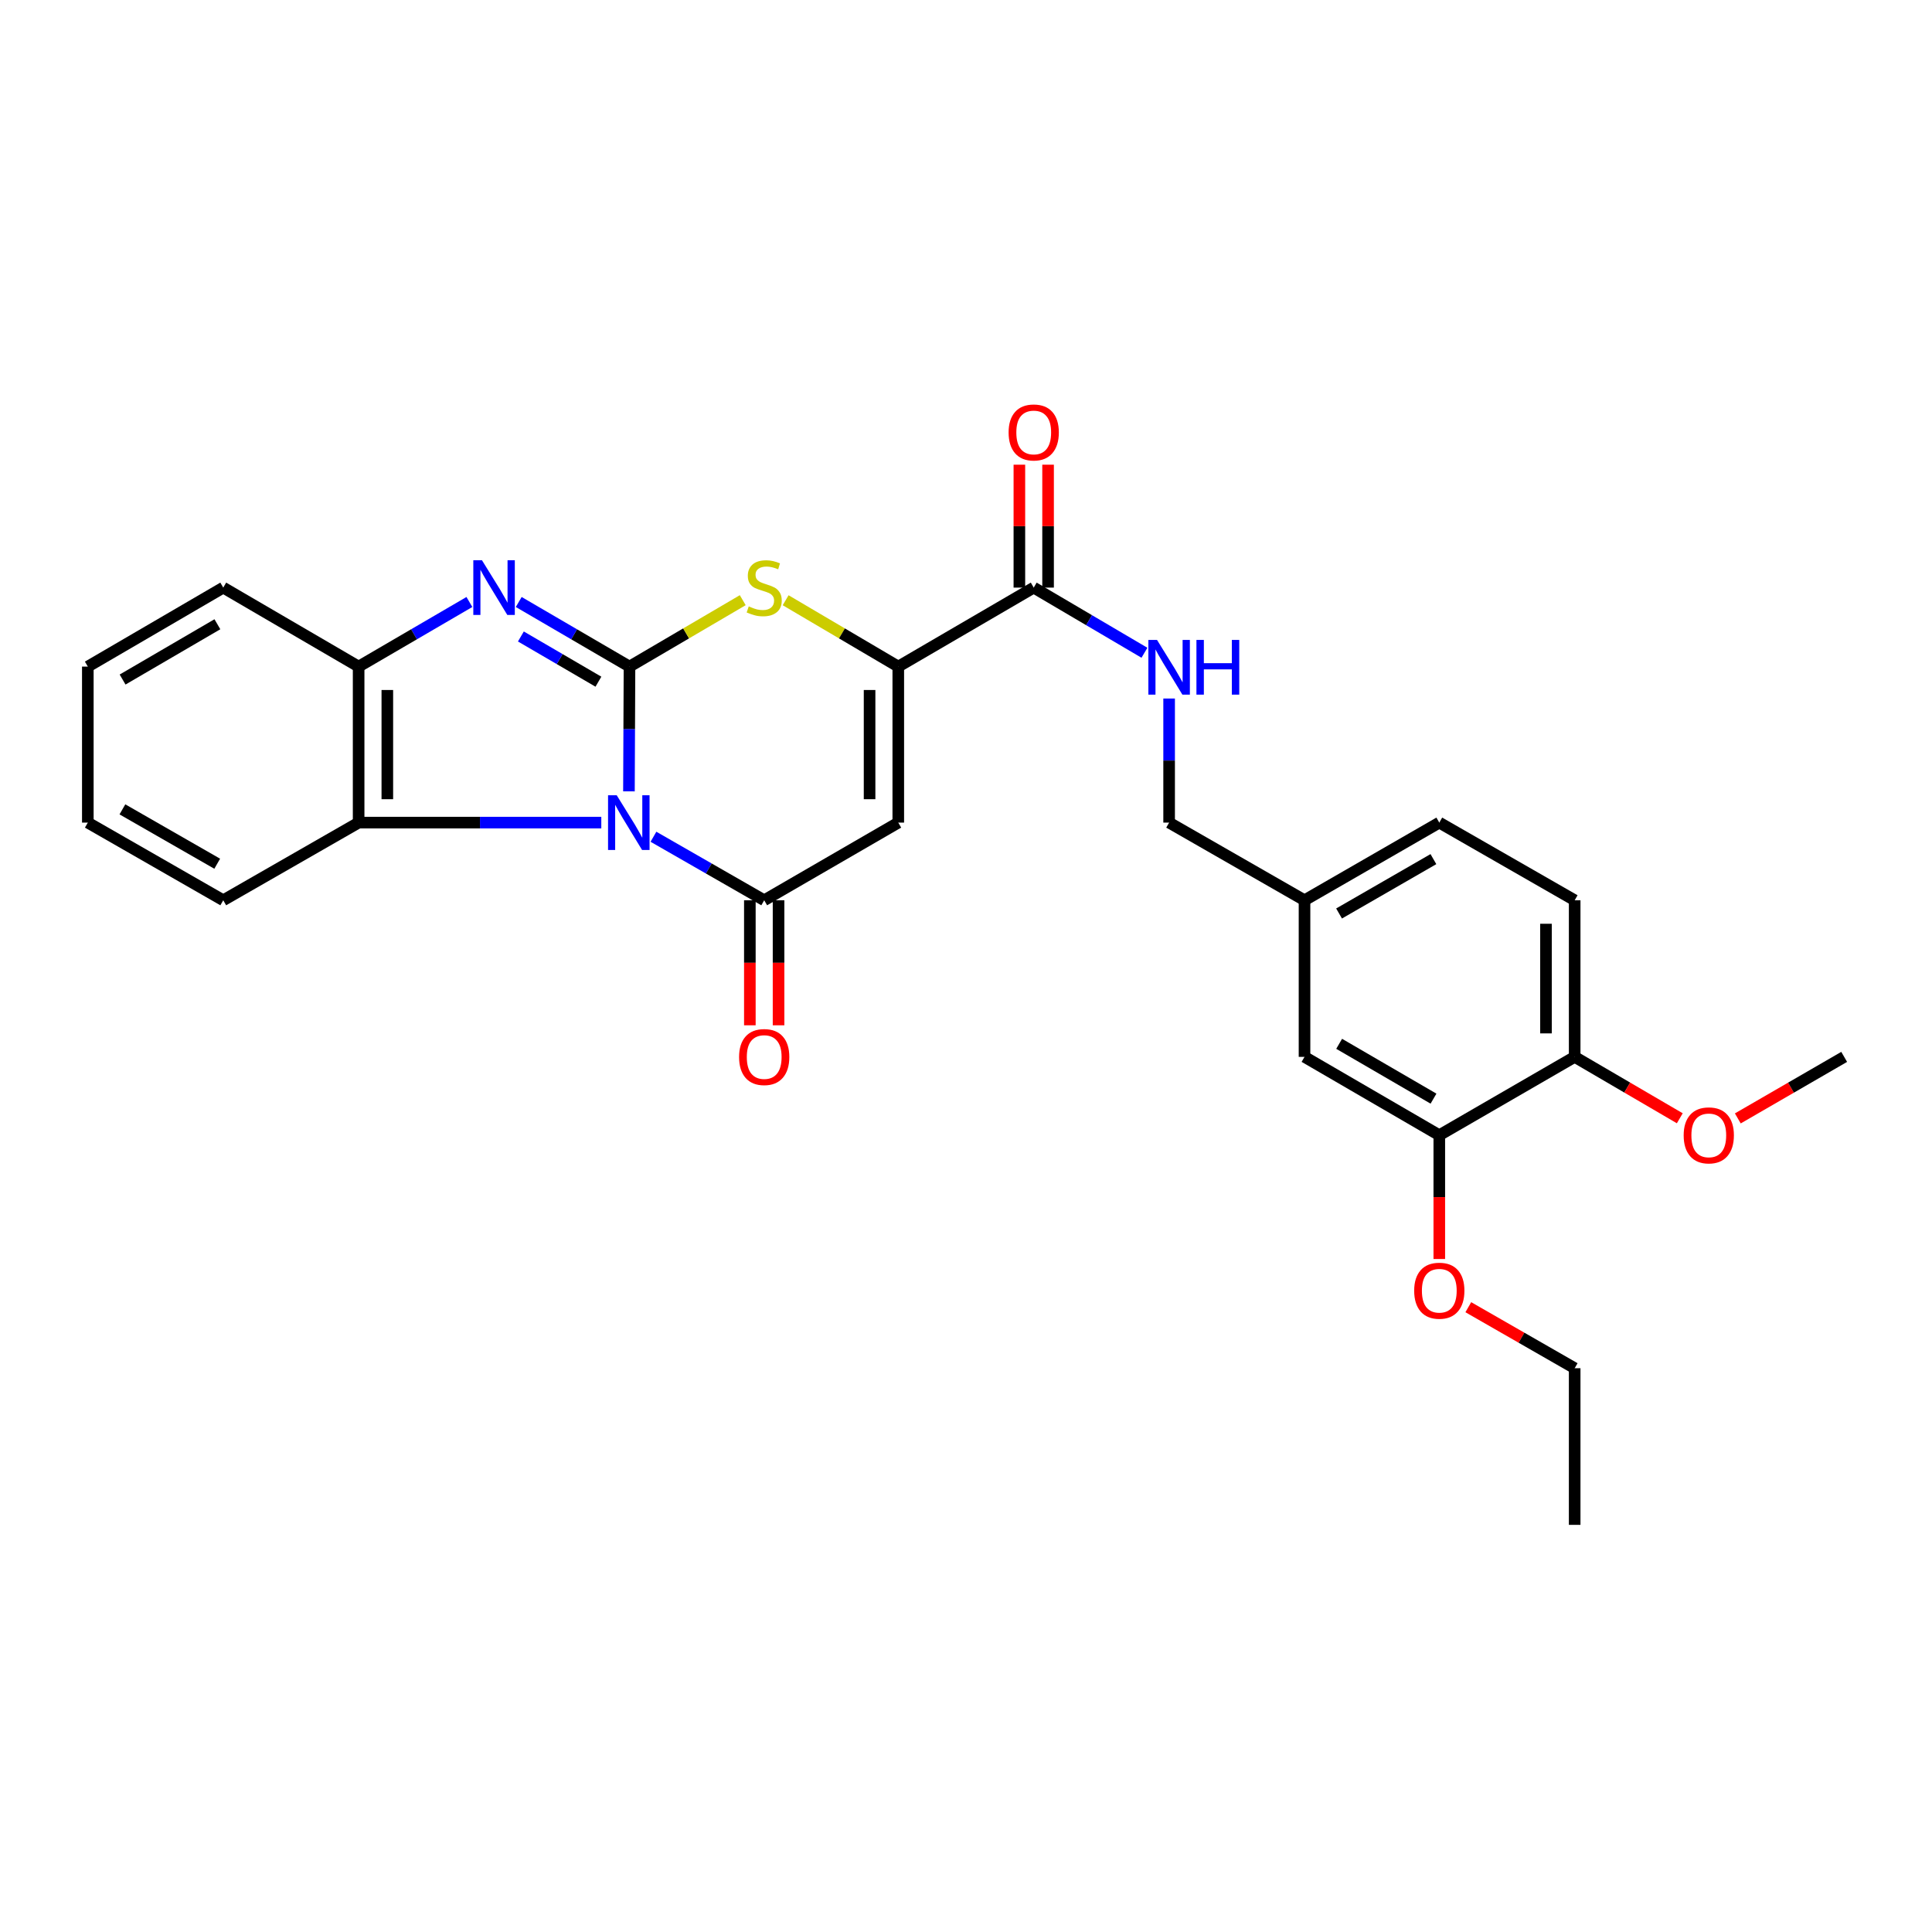 <?xml version='1.0' encoding='iso-8859-1'?>
<svg version='1.1' baseProfile='full'
              xmlns='http://www.w3.org/2000/svg'
                      xmlns:rdkit='http://www.rdkit.org/xml'
                      xmlns:xlink='http://www.w3.org/1999/xlink'
                  xml:space='preserve'
width='1000px' height='1000px' viewBox='0 0 1000 1000'>
<!-- END OF HEADER -->
<rect style='opacity:1.0;fill:#FFFFFF;stroke:none' width='1000' height='1000' x='0' y='0'> </rect>
<path class='bond-0' d='M 325.539,409.603 L 325.681,377.316' style='fill:none;fill-rule:evenodd;stroke:#0000FF;stroke-width:6px;stroke-linecap:butt;stroke-linejoin:miter;stroke-opacity:1' />
<path class='bond-0' d='M 325.681,377.316 L 325.823,345.029' style='fill:none;fill-rule:evenodd;stroke:#000000;stroke-width:6px;stroke-linecap:butt;stroke-linejoin:miter;stroke-opacity:1' />
<path class='bond-1' d='M 338.228,433.1 L 366.889,449.54' style='fill:none;fill-rule:evenodd;stroke:#0000FF;stroke-width:6px;stroke-linecap:butt;stroke-linejoin:miter;stroke-opacity:1' />
<path class='bond-1' d='M 366.889,449.54 L 395.55,465.98' style='fill:none;fill-rule:evenodd;stroke:#000000;stroke-width:6px;stroke-linecap:butt;stroke-linejoin:miter;stroke-opacity:1' />
<path class='bond-6' d='M 311.232,425.781 L 248.429,425.781' style='fill:none;fill-rule:evenodd;stroke:#0000FF;stroke-width:6px;stroke-linecap:butt;stroke-linejoin:miter;stroke-opacity:1' />
<path class='bond-6' d='M 248.429,425.781 L 185.626,425.781' style='fill:none;fill-rule:evenodd;stroke:#000000;stroke-width:6px;stroke-linecap:butt;stroke-linejoin:miter;stroke-opacity:1' />
<path class='bond-2' d='M 325.823,345.029 L 297.158,328.311' style='fill:none;fill-rule:evenodd;stroke:#000000;stroke-width:6px;stroke-linecap:butt;stroke-linejoin:miter;stroke-opacity:1' />
<path class='bond-2' d='M 297.158,328.311 L 268.493,311.592' style='fill:none;fill-rule:evenodd;stroke:#0000FF;stroke-width:6px;stroke-linecap:butt;stroke-linejoin:miter;stroke-opacity:1' />
<path class='bond-2' d='M 309.74,352.845 L 289.674,341.142' style='fill:none;fill-rule:evenodd;stroke:#000000;stroke-width:6px;stroke-linecap:butt;stroke-linejoin:miter;stroke-opacity:1' />
<path class='bond-2' d='M 289.674,341.142 L 269.609,329.44' style='fill:none;fill-rule:evenodd;stroke:#0000FF;stroke-width:6px;stroke-linecap:butt;stroke-linejoin:miter;stroke-opacity:1' />
<path class='bond-4' d='M 325.823,345.029 L 355.136,327.841' style='fill:none;fill-rule:evenodd;stroke:#000000;stroke-width:6px;stroke-linecap:butt;stroke-linejoin:miter;stroke-opacity:1' />
<path class='bond-4' d='M 355.136,327.841 L 384.449,310.654' style='fill:none;fill-rule:evenodd;stroke:#CCCC00;stroke-width:6px;stroke-linecap:butt;stroke-linejoin:miter;stroke-opacity:1' />
<path class='bond-3' d='M 395.55,465.98 L 464.947,425.781' style='fill:none;fill-rule:evenodd;stroke:#000000;stroke-width:6px;stroke-linecap:butt;stroke-linejoin:miter;stroke-opacity:1' />
<path class='bond-10' d='M 388.122,465.98 L 388.122,498.336' style='fill:none;fill-rule:evenodd;stroke:#000000;stroke-width:6px;stroke-linecap:butt;stroke-linejoin:miter;stroke-opacity:1' />
<path class='bond-10' d='M 388.122,498.336 L 388.122,530.692' style='fill:none;fill-rule:evenodd;stroke:#FF0000;stroke-width:6px;stroke-linecap:butt;stroke-linejoin:miter;stroke-opacity:1' />
<path class='bond-10' d='M 402.977,465.98 L 402.977,498.336' style='fill:none;fill-rule:evenodd;stroke:#000000;stroke-width:6px;stroke-linecap:butt;stroke-linejoin:miter;stroke-opacity:1' />
<path class='bond-10' d='M 402.977,498.336 L 402.977,530.692' style='fill:none;fill-rule:evenodd;stroke:#FF0000;stroke-width:6px;stroke-linecap:butt;stroke-linejoin:miter;stroke-opacity:1' />
<path class='bond-28' d='M 242.956,311.592 L 214.291,328.311' style='fill:none;fill-rule:evenodd;stroke:#0000FF;stroke-width:6px;stroke-linecap:butt;stroke-linejoin:miter;stroke-opacity:1' />
<path class='bond-28' d='M 214.291,328.311 L 185.626,345.029' style='fill:none;fill-rule:evenodd;stroke:#000000;stroke-width:6px;stroke-linecap:butt;stroke-linejoin:miter;stroke-opacity:1' />
<path class='bond-5' d='M 464.947,425.781 L 464.947,345.029' style='fill:none;fill-rule:evenodd;stroke:#000000;stroke-width:6px;stroke-linecap:butt;stroke-linejoin:miter;stroke-opacity:1' />
<path class='bond-5' d='M 450.092,413.668 L 450.092,357.142' style='fill:none;fill-rule:evenodd;stroke:#000000;stroke-width:6px;stroke-linecap:butt;stroke-linejoin:miter;stroke-opacity:1' />
<path class='bond-29' d='M 406.644,310.681 L 435.795,327.855' style='fill:none;fill-rule:evenodd;stroke:#CCCC00;stroke-width:6px;stroke-linecap:butt;stroke-linejoin:miter;stroke-opacity:1' />
<path class='bond-29' d='M 435.795,327.855 L 464.947,345.029' style='fill:none;fill-rule:evenodd;stroke:#000000;stroke-width:6px;stroke-linecap:butt;stroke-linejoin:miter;stroke-opacity:1' />
<path class='bond-8' d='M 464.947,345.029 L 535.053,304.145' style='fill:none;fill-rule:evenodd;stroke:#000000;stroke-width:6px;stroke-linecap:butt;stroke-linejoin:miter;stroke-opacity:1' />
<path class='bond-7' d='M 185.626,425.781 L 185.626,345.029' style='fill:none;fill-rule:evenodd;stroke:#000000;stroke-width:6px;stroke-linecap:butt;stroke-linejoin:miter;stroke-opacity:1' />
<path class='bond-7' d='M 200.481,413.668 L 200.481,357.142' style='fill:none;fill-rule:evenodd;stroke:#000000;stroke-width:6px;stroke-linecap:butt;stroke-linejoin:miter;stroke-opacity:1' />
<path class='bond-21' d='M 185.626,425.781 L 115.553,465.98' style='fill:none;fill-rule:evenodd;stroke:#000000;stroke-width:6px;stroke-linecap:butt;stroke-linejoin:miter;stroke-opacity:1' />
<path class='bond-22' d='M 185.626,345.029 L 115.553,304.145' style='fill:none;fill-rule:evenodd;stroke:#000000;stroke-width:6px;stroke-linecap:butt;stroke-linejoin:miter;stroke-opacity:1' />
<path class='bond-9' d='M 535.053,304.145 L 563.708,321.006' style='fill:none;fill-rule:evenodd;stroke:#000000;stroke-width:6px;stroke-linecap:butt;stroke-linejoin:miter;stroke-opacity:1' />
<path class='bond-9' d='M 563.708,321.006 L 592.362,337.868' style='fill:none;fill-rule:evenodd;stroke:#0000FF;stroke-width:6px;stroke-linecap:butt;stroke-linejoin:miter;stroke-opacity:1' />
<path class='bond-13' d='M 542.481,304.145 L 542.481,272.335' style='fill:none;fill-rule:evenodd;stroke:#000000;stroke-width:6px;stroke-linecap:butt;stroke-linejoin:miter;stroke-opacity:1' />
<path class='bond-13' d='M 542.481,272.335 L 542.481,240.525' style='fill:none;fill-rule:evenodd;stroke:#FF0000;stroke-width:6px;stroke-linecap:butt;stroke-linejoin:miter;stroke-opacity:1' />
<path class='bond-13' d='M 527.626,304.145 L 527.626,272.335' style='fill:none;fill-rule:evenodd;stroke:#000000;stroke-width:6px;stroke-linecap:butt;stroke-linejoin:miter;stroke-opacity:1' />
<path class='bond-13' d='M 527.626,272.335 L 527.626,240.525' style='fill:none;fill-rule:evenodd;stroke:#FF0000;stroke-width:6px;stroke-linecap:butt;stroke-linejoin:miter;stroke-opacity:1' />
<path class='bond-17' d='M 605.135,361.554 L 605.135,393.667' style='fill:none;fill-rule:evenodd;stroke:#0000FF;stroke-width:6px;stroke-linecap:butt;stroke-linejoin:miter;stroke-opacity:1' />
<path class='bond-17' d='M 605.135,393.667 L 605.135,425.781' style='fill:none;fill-rule:evenodd;stroke:#000000;stroke-width:6px;stroke-linecap:butt;stroke-linejoin:miter;stroke-opacity:1' />
<path class='bond-11' d='M 744.977,587.583 L 675.217,547.038' style='fill:none;fill-rule:evenodd;stroke:#000000;stroke-width:6px;stroke-linecap:butt;stroke-linejoin:miter;stroke-opacity:1' />
<path class='bond-11' d='M 741.977,568.659 L 693.145,540.277' style='fill:none;fill-rule:evenodd;stroke:#000000;stroke-width:6px;stroke-linecap:butt;stroke-linejoin:miter;stroke-opacity:1' />
<path class='bond-19' d='M 744.977,587.583 L 744.977,619.621' style='fill:none;fill-rule:evenodd;stroke:#000000;stroke-width:6px;stroke-linecap:butt;stroke-linejoin:miter;stroke-opacity:1' />
<path class='bond-19' d='M 744.977,619.621 L 744.977,651.659' style='fill:none;fill-rule:evenodd;stroke:#FF0000;stroke-width:6px;stroke-linecap:butt;stroke-linejoin:miter;stroke-opacity:1' />
<path class='bond-31' d='M 744.977,587.583 L 815.05,547.038' style='fill:none;fill-rule:evenodd;stroke:#000000;stroke-width:6px;stroke-linecap:butt;stroke-linejoin:miter;stroke-opacity:1' />
<path class='bond-12' d='M 815.05,547.038 L 815.05,465.98' style='fill:none;fill-rule:evenodd;stroke:#000000;stroke-width:6px;stroke-linecap:butt;stroke-linejoin:miter;stroke-opacity:1' />
<path class='bond-12' d='M 800.196,534.879 L 800.196,478.139' style='fill:none;fill-rule:evenodd;stroke:#000000;stroke-width:6px;stroke-linecap:butt;stroke-linejoin:miter;stroke-opacity:1' />
<path class='bond-20' d='M 815.05,547.038 L 842.252,562.927' style='fill:none;fill-rule:evenodd;stroke:#000000;stroke-width:6px;stroke-linecap:butt;stroke-linejoin:miter;stroke-opacity:1' />
<path class='bond-20' d='M 842.252,562.927 L 869.454,578.816' style='fill:none;fill-rule:evenodd;stroke:#FF0000;stroke-width:6px;stroke-linecap:butt;stroke-linejoin:miter;stroke-opacity:1' />
<path class='bond-14' d='M 675.217,547.038 L 675.217,465.98' style='fill:none;fill-rule:evenodd;stroke:#000000;stroke-width:6px;stroke-linecap:butt;stroke-linejoin:miter;stroke-opacity:1' />
<path class='bond-15' d='M 815.05,465.98 L 744.977,425.781' style='fill:none;fill-rule:evenodd;stroke:#000000;stroke-width:6px;stroke-linecap:butt;stroke-linejoin:miter;stroke-opacity:1' />
<path class='bond-16' d='M 675.217,465.98 L 605.135,425.781' style='fill:none;fill-rule:evenodd;stroke:#000000;stroke-width:6px;stroke-linecap:butt;stroke-linejoin:miter;stroke-opacity:1' />
<path class='bond-18' d='M 675.217,465.98 L 744.977,425.781' style='fill:none;fill-rule:evenodd;stroke:#000000;stroke-width:6px;stroke-linecap:butt;stroke-linejoin:miter;stroke-opacity:1' />
<path class='bond-18' d='M 693.098,472.821 L 741.93,444.682' style='fill:none;fill-rule:evenodd;stroke:#000000;stroke-width:6px;stroke-linecap:butt;stroke-linejoin:miter;stroke-opacity:1' />
<path class='bond-23' d='M 759.996,676.606 L 787.523,692.397' style='fill:none;fill-rule:evenodd;stroke:#FF0000;stroke-width:6px;stroke-linecap:butt;stroke-linejoin:miter;stroke-opacity:1' />
<path class='bond-23' d='M 787.523,692.397 L 815.05,708.188' style='fill:none;fill-rule:evenodd;stroke:#000000;stroke-width:6px;stroke-linecap:butt;stroke-linejoin:miter;stroke-opacity:1' />
<path class='bond-24' d='M 899.488,578.891 L 927.017,562.965' style='fill:none;fill-rule:evenodd;stroke:#FF0000;stroke-width:6px;stroke-linecap:butt;stroke-linejoin:miter;stroke-opacity:1' />
<path class='bond-24' d='M 927.017,562.965 L 954.545,547.038' style='fill:none;fill-rule:evenodd;stroke:#000000;stroke-width:6px;stroke-linecap:butt;stroke-linejoin:miter;stroke-opacity:1' />
<path class='bond-25' d='M 115.553,465.98 L 45.455,425.781' style='fill:none;fill-rule:evenodd;stroke:#000000;stroke-width:6px;stroke-linecap:butt;stroke-linejoin:miter;stroke-opacity:1' />
<path class='bond-25' d='M 112.428,447.064 L 63.359,418.925' style='fill:none;fill-rule:evenodd;stroke:#000000;stroke-width:6px;stroke-linecap:butt;stroke-linejoin:miter;stroke-opacity:1' />
<path class='bond-30' d='M 115.553,304.145 L 45.455,345.029' style='fill:none;fill-rule:evenodd;stroke:#000000;stroke-width:6px;stroke-linecap:butt;stroke-linejoin:miter;stroke-opacity:1' />
<path class='bond-30' d='M 112.522,323.109 L 63.453,351.728' style='fill:none;fill-rule:evenodd;stroke:#000000;stroke-width:6px;stroke-linecap:butt;stroke-linejoin:miter;stroke-opacity:1' />
<path class='bond-27' d='M 815.05,708.188 L 815.05,789.263' style='fill:none;fill-rule:evenodd;stroke:#000000;stroke-width:6px;stroke-linecap:butt;stroke-linejoin:miter;stroke-opacity:1' />
<path class='bond-26' d='M 45.455,425.781 L 45.455,345.029' style='fill:none;fill-rule:evenodd;stroke:#000000;stroke-width:6px;stroke-linecap:butt;stroke-linejoin:miter;stroke-opacity:1' />
<path  class='atom-0' d='M 319.208 411.621
L 328.488 426.621
Q 329.408 428.101, 330.888 430.781
Q 332.368 433.461, 332.448 433.621
L 332.448 411.621
L 336.208 411.621
L 336.208 439.941
L 332.328 439.941
L 322.368 423.541
Q 321.208 421.621, 319.968 419.421
Q 318.768 417.221, 318.408 416.541
L 318.408 439.941
L 314.728 439.941
L 314.728 411.621
L 319.208 411.621
' fill='#0000FF'/>
<path  class='atom-3' d='M 249.465 289.985
L 258.745 304.985
Q 259.665 306.465, 261.145 309.145
Q 262.625 311.825, 262.705 311.985
L 262.705 289.985
L 266.465 289.985
L 266.465 318.305
L 262.585 318.305
L 252.625 301.905
Q 251.465 299.985, 250.225 297.785
Q 249.025 295.585, 248.665 294.905
L 248.665 318.305
L 244.985 318.305
L 244.985 289.985
L 249.465 289.985
' fill='#0000FF'/>
<path  class='atom-5' d='M 387.55 313.865
Q 387.87 313.985, 389.19 314.545
Q 390.51 315.105, 391.95 315.465
Q 393.43 315.785, 394.87 315.785
Q 397.55 315.785, 399.11 314.505
Q 400.67 313.185, 400.67 310.905
Q 400.67 309.345, 399.87 308.385
Q 399.11 307.425, 397.91 306.905
Q 396.71 306.385, 394.71 305.785
Q 392.19 305.025, 390.67 304.305
Q 389.19 303.585, 388.11 302.065
Q 387.07 300.545, 387.07 297.985
Q 387.07 294.425, 389.47 292.225
Q 391.91 290.025, 396.71 290.025
Q 399.99 290.025, 403.71 291.585
L 402.79 294.665
Q 399.39 293.265, 396.83 293.265
Q 394.07 293.265, 392.55 294.425
Q 391.03 295.545, 391.07 297.505
Q 391.07 299.025, 391.83 299.945
Q 392.63 300.865, 393.75 301.385
Q 394.91 301.905, 396.83 302.505
Q 399.39 303.305, 400.91 304.105
Q 402.43 304.905, 403.51 306.545
Q 404.63 308.145, 404.63 310.905
Q 404.63 314.825, 401.99 316.945
Q 399.39 319.025, 395.03 319.025
Q 392.51 319.025, 390.59 318.465
Q 388.71 317.945, 386.47 317.025
L 387.55 313.865
' fill='#CCCC00'/>
<path  class='atom-10' d='M 598.875 331.224
L 608.155 346.224
Q 609.075 347.704, 610.555 350.384
Q 612.035 353.064, 612.115 353.224
L 612.115 331.224
L 615.875 331.224
L 615.875 359.544
L 611.995 359.544
L 602.035 343.144
Q 600.875 341.224, 599.635 339.024
Q 598.435 336.824, 598.075 336.144
L 598.075 359.544
L 594.395 359.544
L 594.395 331.224
L 598.875 331.224
' fill='#0000FF'/>
<path  class='atom-10' d='M 619.275 331.224
L 623.115 331.224
L 623.115 343.264
L 637.595 343.264
L 637.595 331.224
L 641.435 331.224
L 641.435 359.544
L 637.595 359.544
L 637.595 346.464
L 623.115 346.464
L 623.115 359.544
L 619.275 359.544
L 619.275 331.224
' fill='#0000FF'/>
<path  class='atom-11' d='M 382.55 547.118
Q 382.55 540.318, 385.91 536.518
Q 389.27 532.718, 395.55 532.718
Q 401.83 532.718, 405.19 536.518
Q 408.55 540.318, 408.55 547.118
Q 408.55 553.998, 405.15 557.918
Q 401.75 561.798, 395.55 561.798
Q 389.31 561.798, 385.91 557.918
Q 382.55 554.038, 382.55 547.118
M 395.55 558.598
Q 399.87 558.598, 402.19 555.718
Q 404.55 552.798, 404.55 547.118
Q 404.55 541.558, 402.19 538.758
Q 399.87 535.918, 395.55 535.918
Q 391.23 535.918, 388.87 538.718
Q 386.55 541.518, 386.55 547.118
Q 386.55 552.838, 388.87 555.718
Q 391.23 558.598, 395.55 558.598
' fill='#FF0000'/>
<path  class='atom-14' d='M 522.053 223.836
Q 522.053 217.036, 525.413 213.236
Q 528.773 209.436, 535.053 209.436
Q 541.333 209.436, 544.693 213.236
Q 548.053 217.036, 548.053 223.836
Q 548.053 230.716, 544.653 234.636
Q 541.253 238.516, 535.053 238.516
Q 528.813 238.516, 525.413 234.636
Q 522.053 230.756, 522.053 223.836
M 535.053 235.316
Q 539.373 235.316, 541.693 232.436
Q 544.053 229.516, 544.053 223.836
Q 544.053 218.276, 541.693 215.476
Q 539.373 212.636, 535.053 212.636
Q 530.733 212.636, 528.373 215.436
Q 526.053 218.236, 526.053 223.836
Q 526.053 229.556, 528.373 232.436
Q 530.733 235.316, 535.053 235.316
' fill='#FF0000'/>
<path  class='atom-20' d='M 731.977 668.069
Q 731.977 661.269, 735.337 657.469
Q 738.697 653.669, 744.977 653.669
Q 751.257 653.669, 754.617 657.469
Q 757.977 661.269, 757.977 668.069
Q 757.977 674.949, 754.577 678.869
Q 751.177 682.749, 744.977 682.749
Q 738.737 682.749, 735.337 678.869
Q 731.977 674.989, 731.977 668.069
M 744.977 679.549
Q 749.297 679.549, 751.617 676.669
Q 753.977 673.749, 753.977 668.069
Q 753.977 662.509, 751.617 659.709
Q 749.297 656.869, 744.977 656.869
Q 740.657 656.869, 738.297 659.669
Q 735.977 662.469, 735.977 668.069
Q 735.977 673.789, 738.297 676.669
Q 740.657 679.549, 744.977 679.549
' fill='#FF0000'/>
<path  class='atom-21' d='M 871.464 587.663
Q 871.464 580.863, 874.824 577.063
Q 878.184 573.263, 884.464 573.263
Q 890.744 573.263, 894.104 577.063
Q 897.464 580.863, 897.464 587.663
Q 897.464 594.543, 894.064 598.463
Q 890.664 602.343, 884.464 602.343
Q 878.224 602.343, 874.824 598.463
Q 871.464 594.583, 871.464 587.663
M 884.464 599.143
Q 888.784 599.143, 891.104 596.263
Q 893.464 593.343, 893.464 587.663
Q 893.464 582.103, 891.104 579.303
Q 888.784 576.463, 884.464 576.463
Q 880.144 576.463, 877.784 579.263
Q 875.464 582.063, 875.464 587.663
Q 875.464 593.383, 877.784 596.263
Q 880.144 599.143, 884.464 599.143
' fill='#FF0000'/>
</svg>
